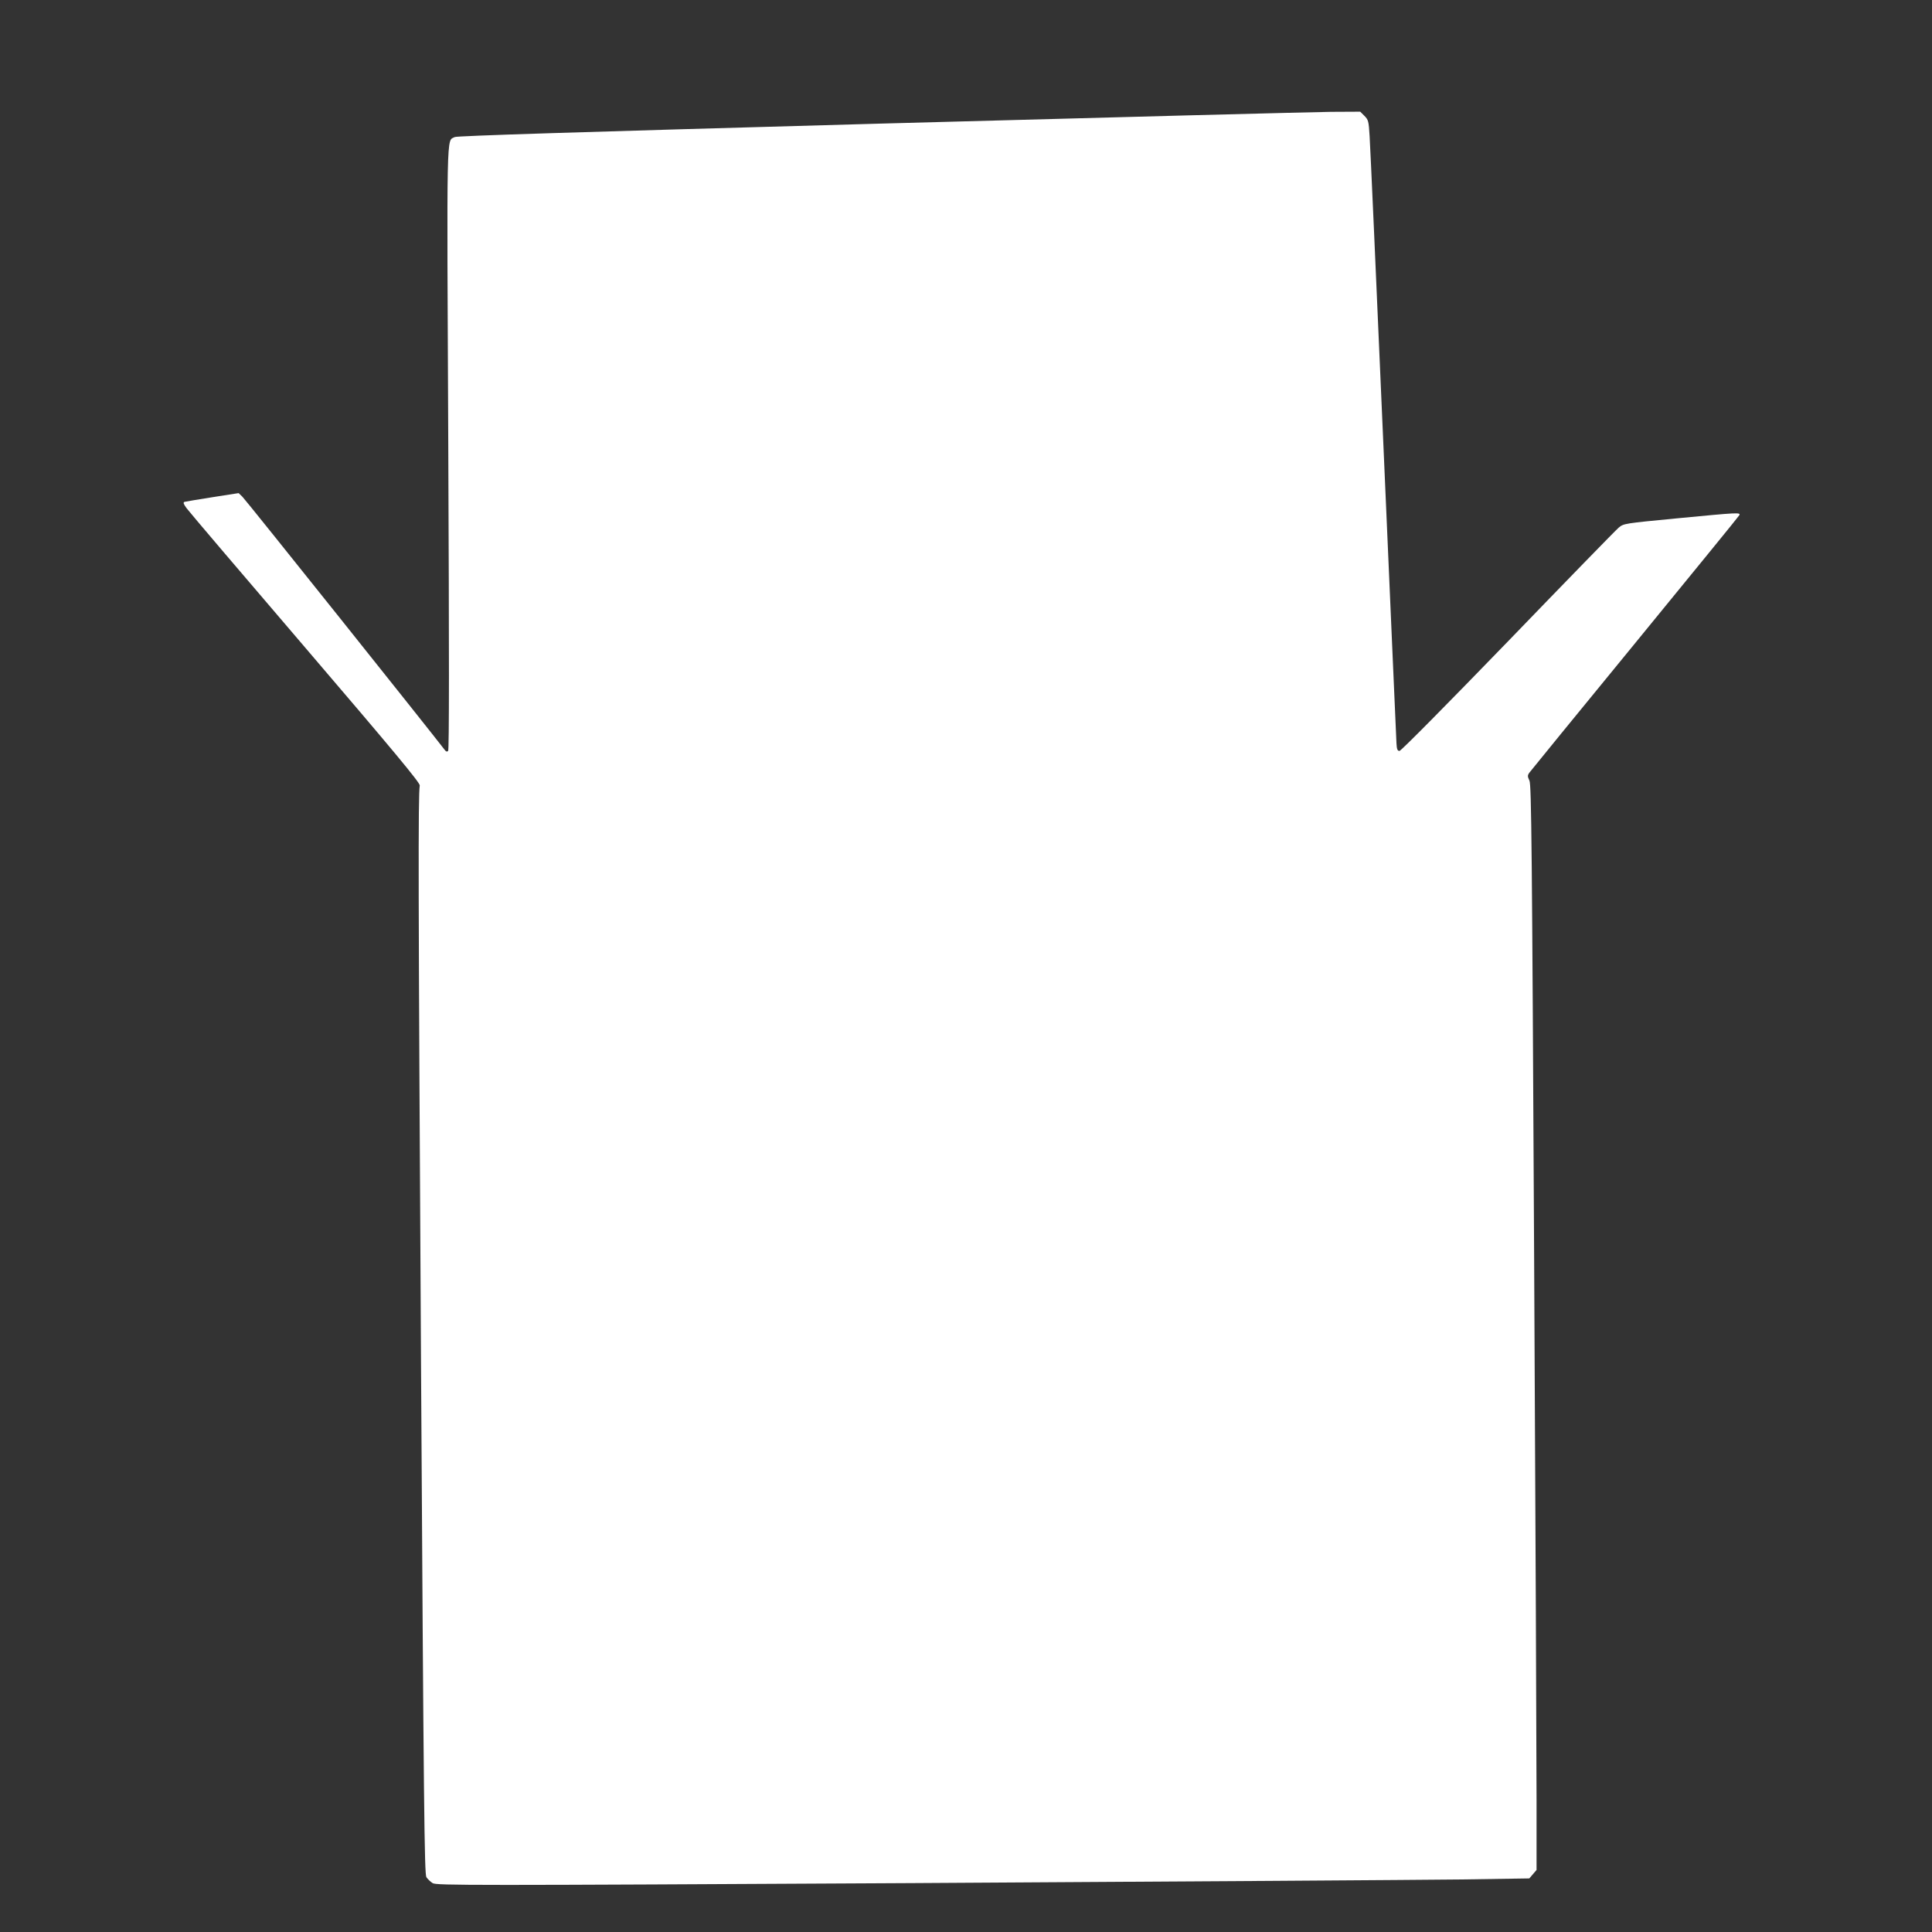 <?xml version="1.0" standalone="no"?>
<!DOCTYPE svg PUBLIC "-//W3C//DTD SVG 20010904//EN"
 "http://www.w3.org/TR/2001/REC-SVG-20010904/DTD/svg10.dtd">
<svg version="1.0" xmlns="http://www.w3.org/2000/svg"
 width="1280pt" height="1280pt" viewBox="0 0 1280 1280"
 preserveAspectRatio="xMidYMid meet">
<rect x="0" y="0" width="1280" height="1280" fill="#333333" stroke="none"/>
<g transform="translate(0,1280) scale(0.1,-0.1)"
fill="#ffffff" stroke="none">
<path d="M5830 11981 c-2043 -57 -2801 -81 -2817 -89 -56 -30 -53 100 -43
-2063 6 -1351 6 -1997 -1 -2004 -7 -7 -14 -5 -22 6 -86 113 -1322 1661 -1341
1678 l-25 24 -173 -27 c-95 -15 -179 -29 -186 -31 -10 -4 -6 -15 15 -43 15
-21 370 -438 788 -926 580 -678 759 -893 756 -910 -11 -71 -10 -673 8 -3770
18 -3037 23 -3442 36 -3463 8 -12 27 -30 41 -39 23 -16 239 -16 3182 0 1736
10 3366 21 3620 24 l464 7 24 28 24 28 0 472 c0 260 -7 1876 -16 3592 -14
2726 -18 3124 -31 3153 -13 27 -13 35 -2 51 8 11 322 396 699 856 377 461 689
843 693 851 11 20 -4 19 -411 -20 -353 -34 -354 -34 -388 -62 -19 -16 -349
-355 -734 -754 -399 -412 -708 -725 -718 -725 -13 0 -18 10 -20 50 -1 28 -41
921 -87 1985 -46 1064 -87 1982 -91 2039 -6 97 -8 107 -34 133 l-28 28 -194
-1 c-106 -1 -1451 -36 -2988 -78z"/>
</g>
</svg>
